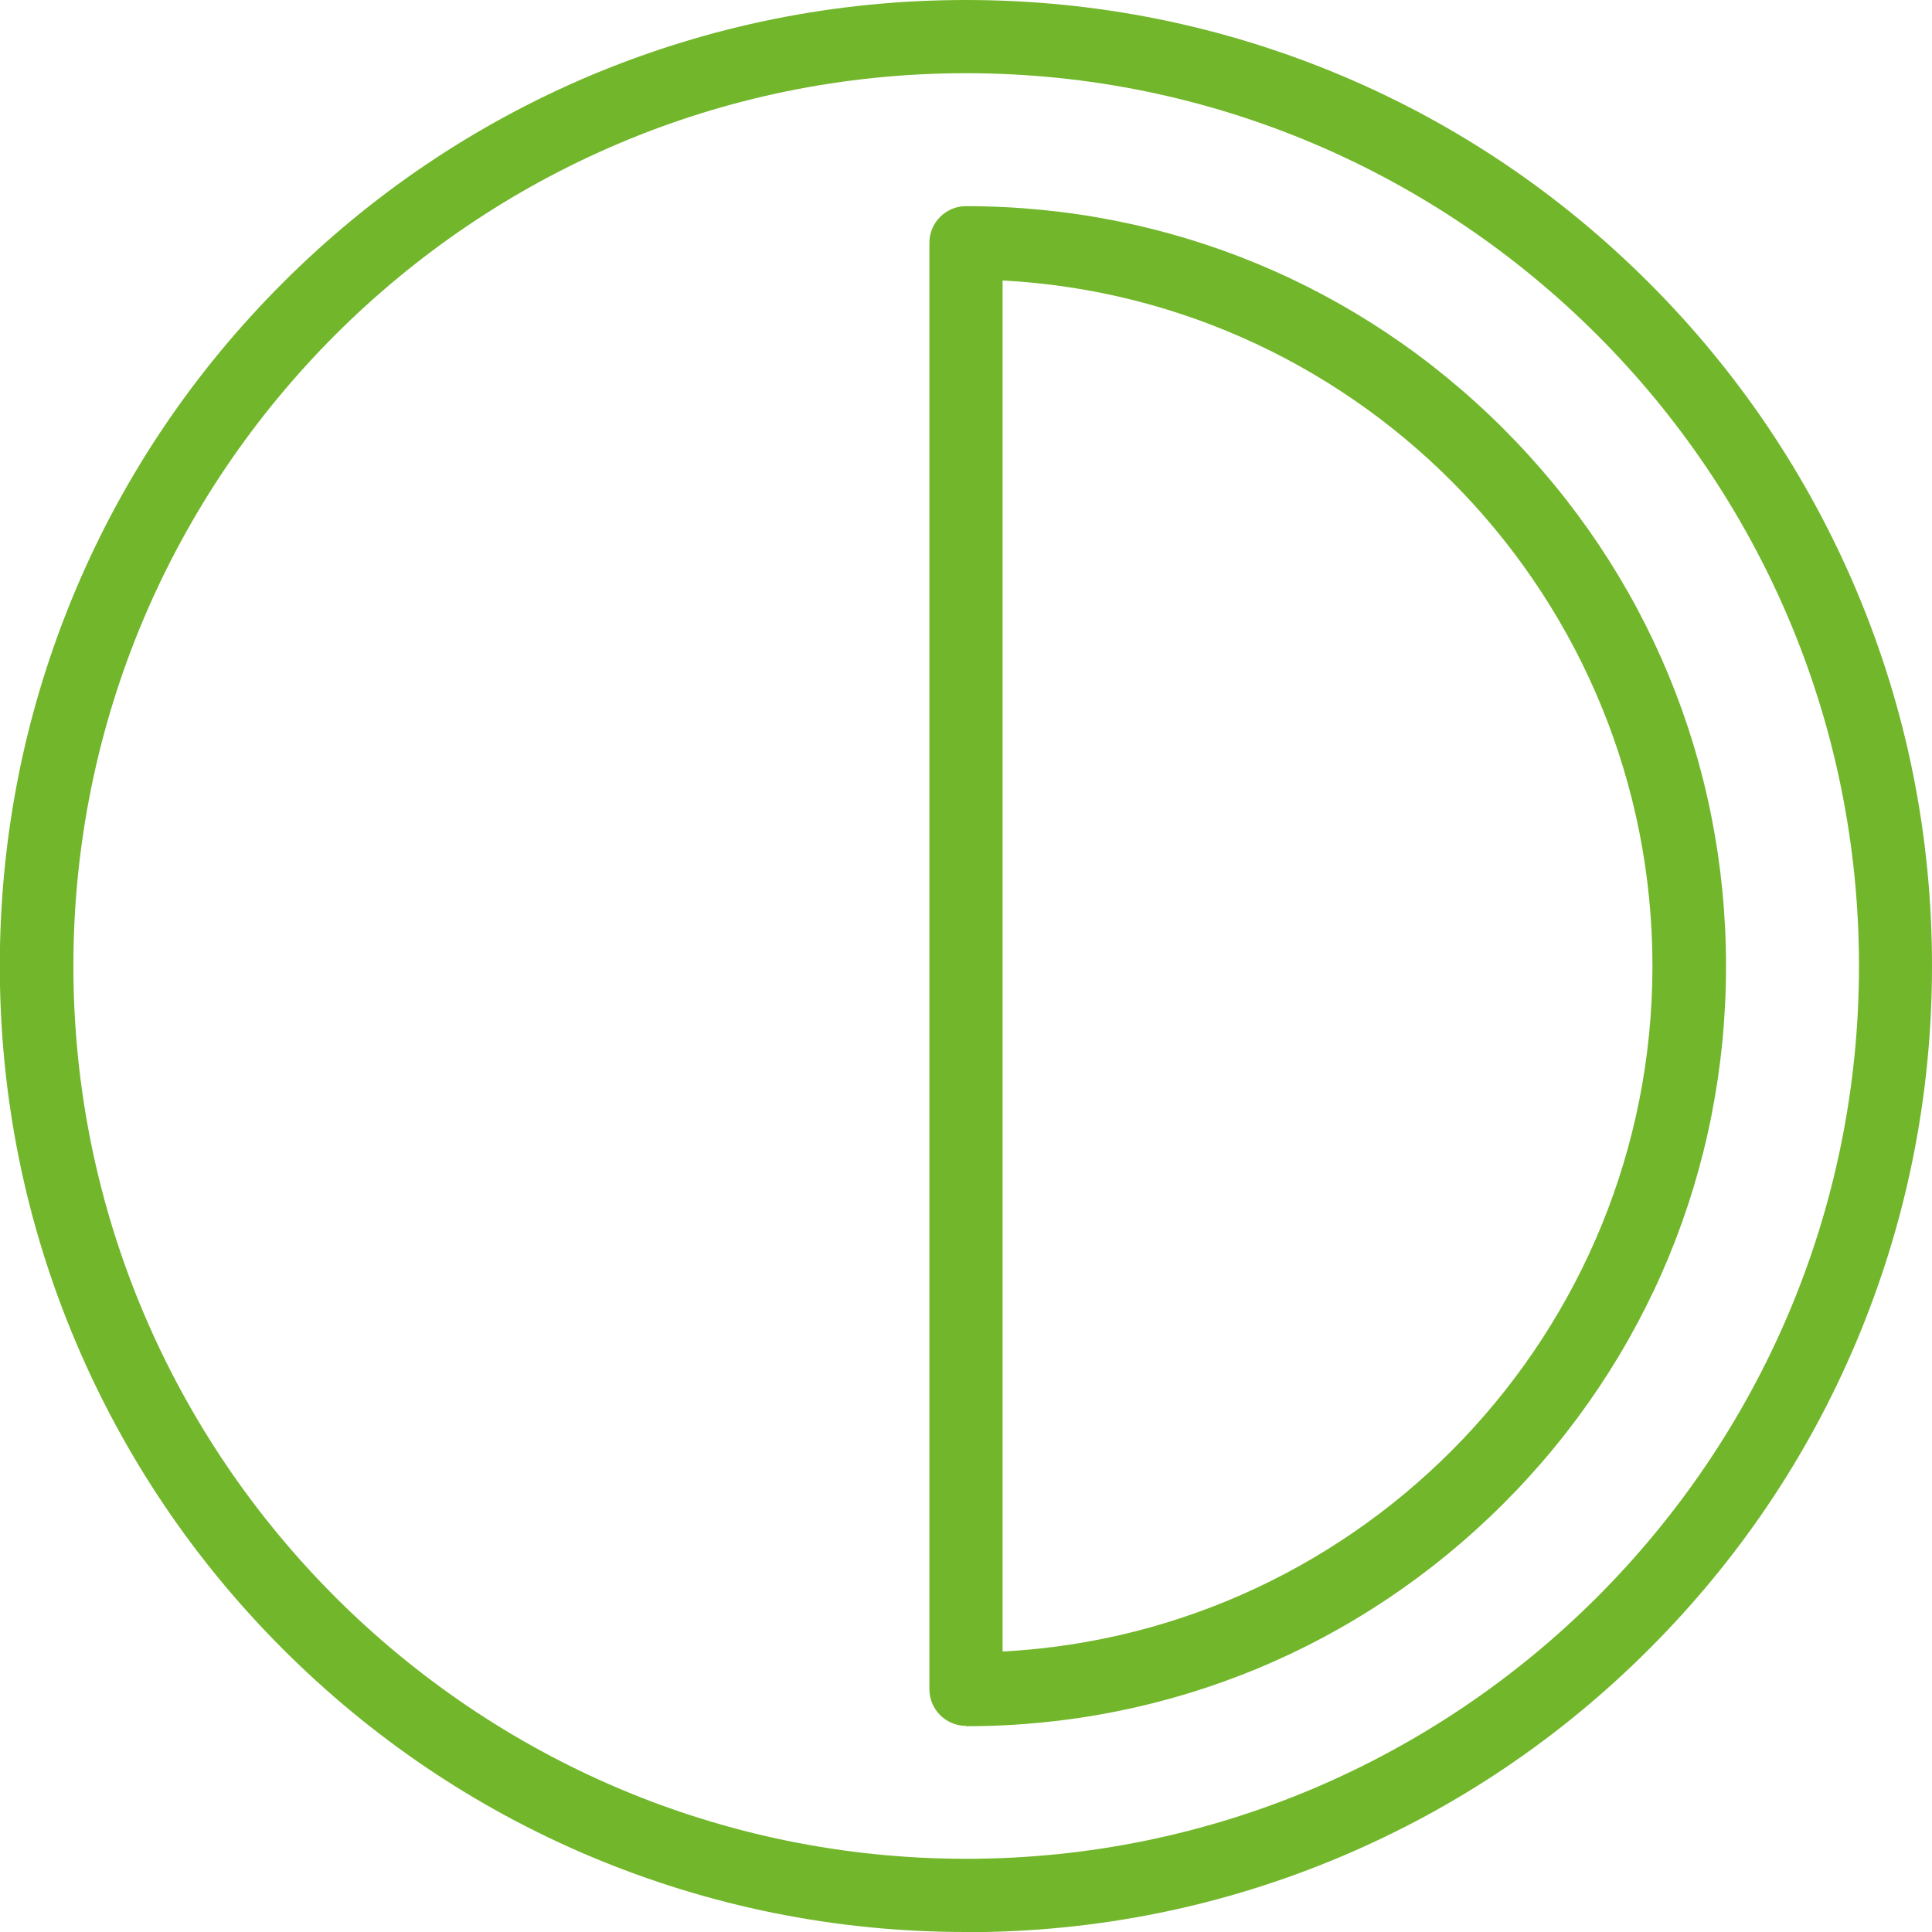 <?xml version="1.0" encoding="UTF-8"?>
<svg id="Ebene_2" data-name="Ebene 2" xmlns="http://www.w3.org/2000/svg" viewBox="0 0 103.46 103.46">
  <defs>
    <style>
      .cls-1 {
        fill: #72b62b;
        stroke-width: 0px;
      }
    </style>
  </defs>
  <g id="Ebene_1-2" data-name="Ebene 1">
    <g>
      <path class="cls-1" d="m51.73,92.42c-1.08,0-1.96-.88-1.96-1.96V13c0-1.08.88-1.96,1.96-1.96,10.87,0,21.09,4.23,28.78,11.92,7.69,7.69,11.92,17.9,11.92,28.78s-4.23,21.09-11.92,28.78c-7.69,7.68-17.9,11.92-28.78,11.92h0Zm1.96-77.41v73.43c19.36-1.02,34.8-17.1,34.8-36.71s-15.44-35.69-34.8-36.71h0Z"/>
      <path class="cls-1" d="m51.73,103.46c-6.99,0-13.76-1.37-20.14-4.06-6.16-2.6-11.69-6.34-16.44-11.09-4.75-4.75-8.48-10.28-11.09-16.44-2.7-6.38-4.07-13.15-4.07-20.14s1.37-13.76,4.06-20.14c2.6-6.16,6.34-11.69,11.09-16.44,4.75-4.75,10.28-8.48,16.44-11.09C37.97,1.37,44.75,0,51.73,0s13.76,1.37,20.14,4.06c6.16,2.6,11.69,6.34,16.44,11.09,4.75,4.75,8.48,10.28,11.09,16.44,2.7,6.38,4.06,13.15,4.06,20.14s-1.37,13.76-4.06,20.14c-2.6,6.16-6.34,11.69-11.09,16.44-4.75,4.75-10.28,8.48-16.44,11.09-6.37,2.7-13.14,4.07-20.13,4.07h0Zm0-99.54C25.37,3.92,3.93,25.37,3.93,51.73s21.45,47.81,47.81,47.81,47.81-21.44,47.81-47.81S78.1,3.92,51.73,3.92h0Z"/>
    </g>
  </g>
</svg>